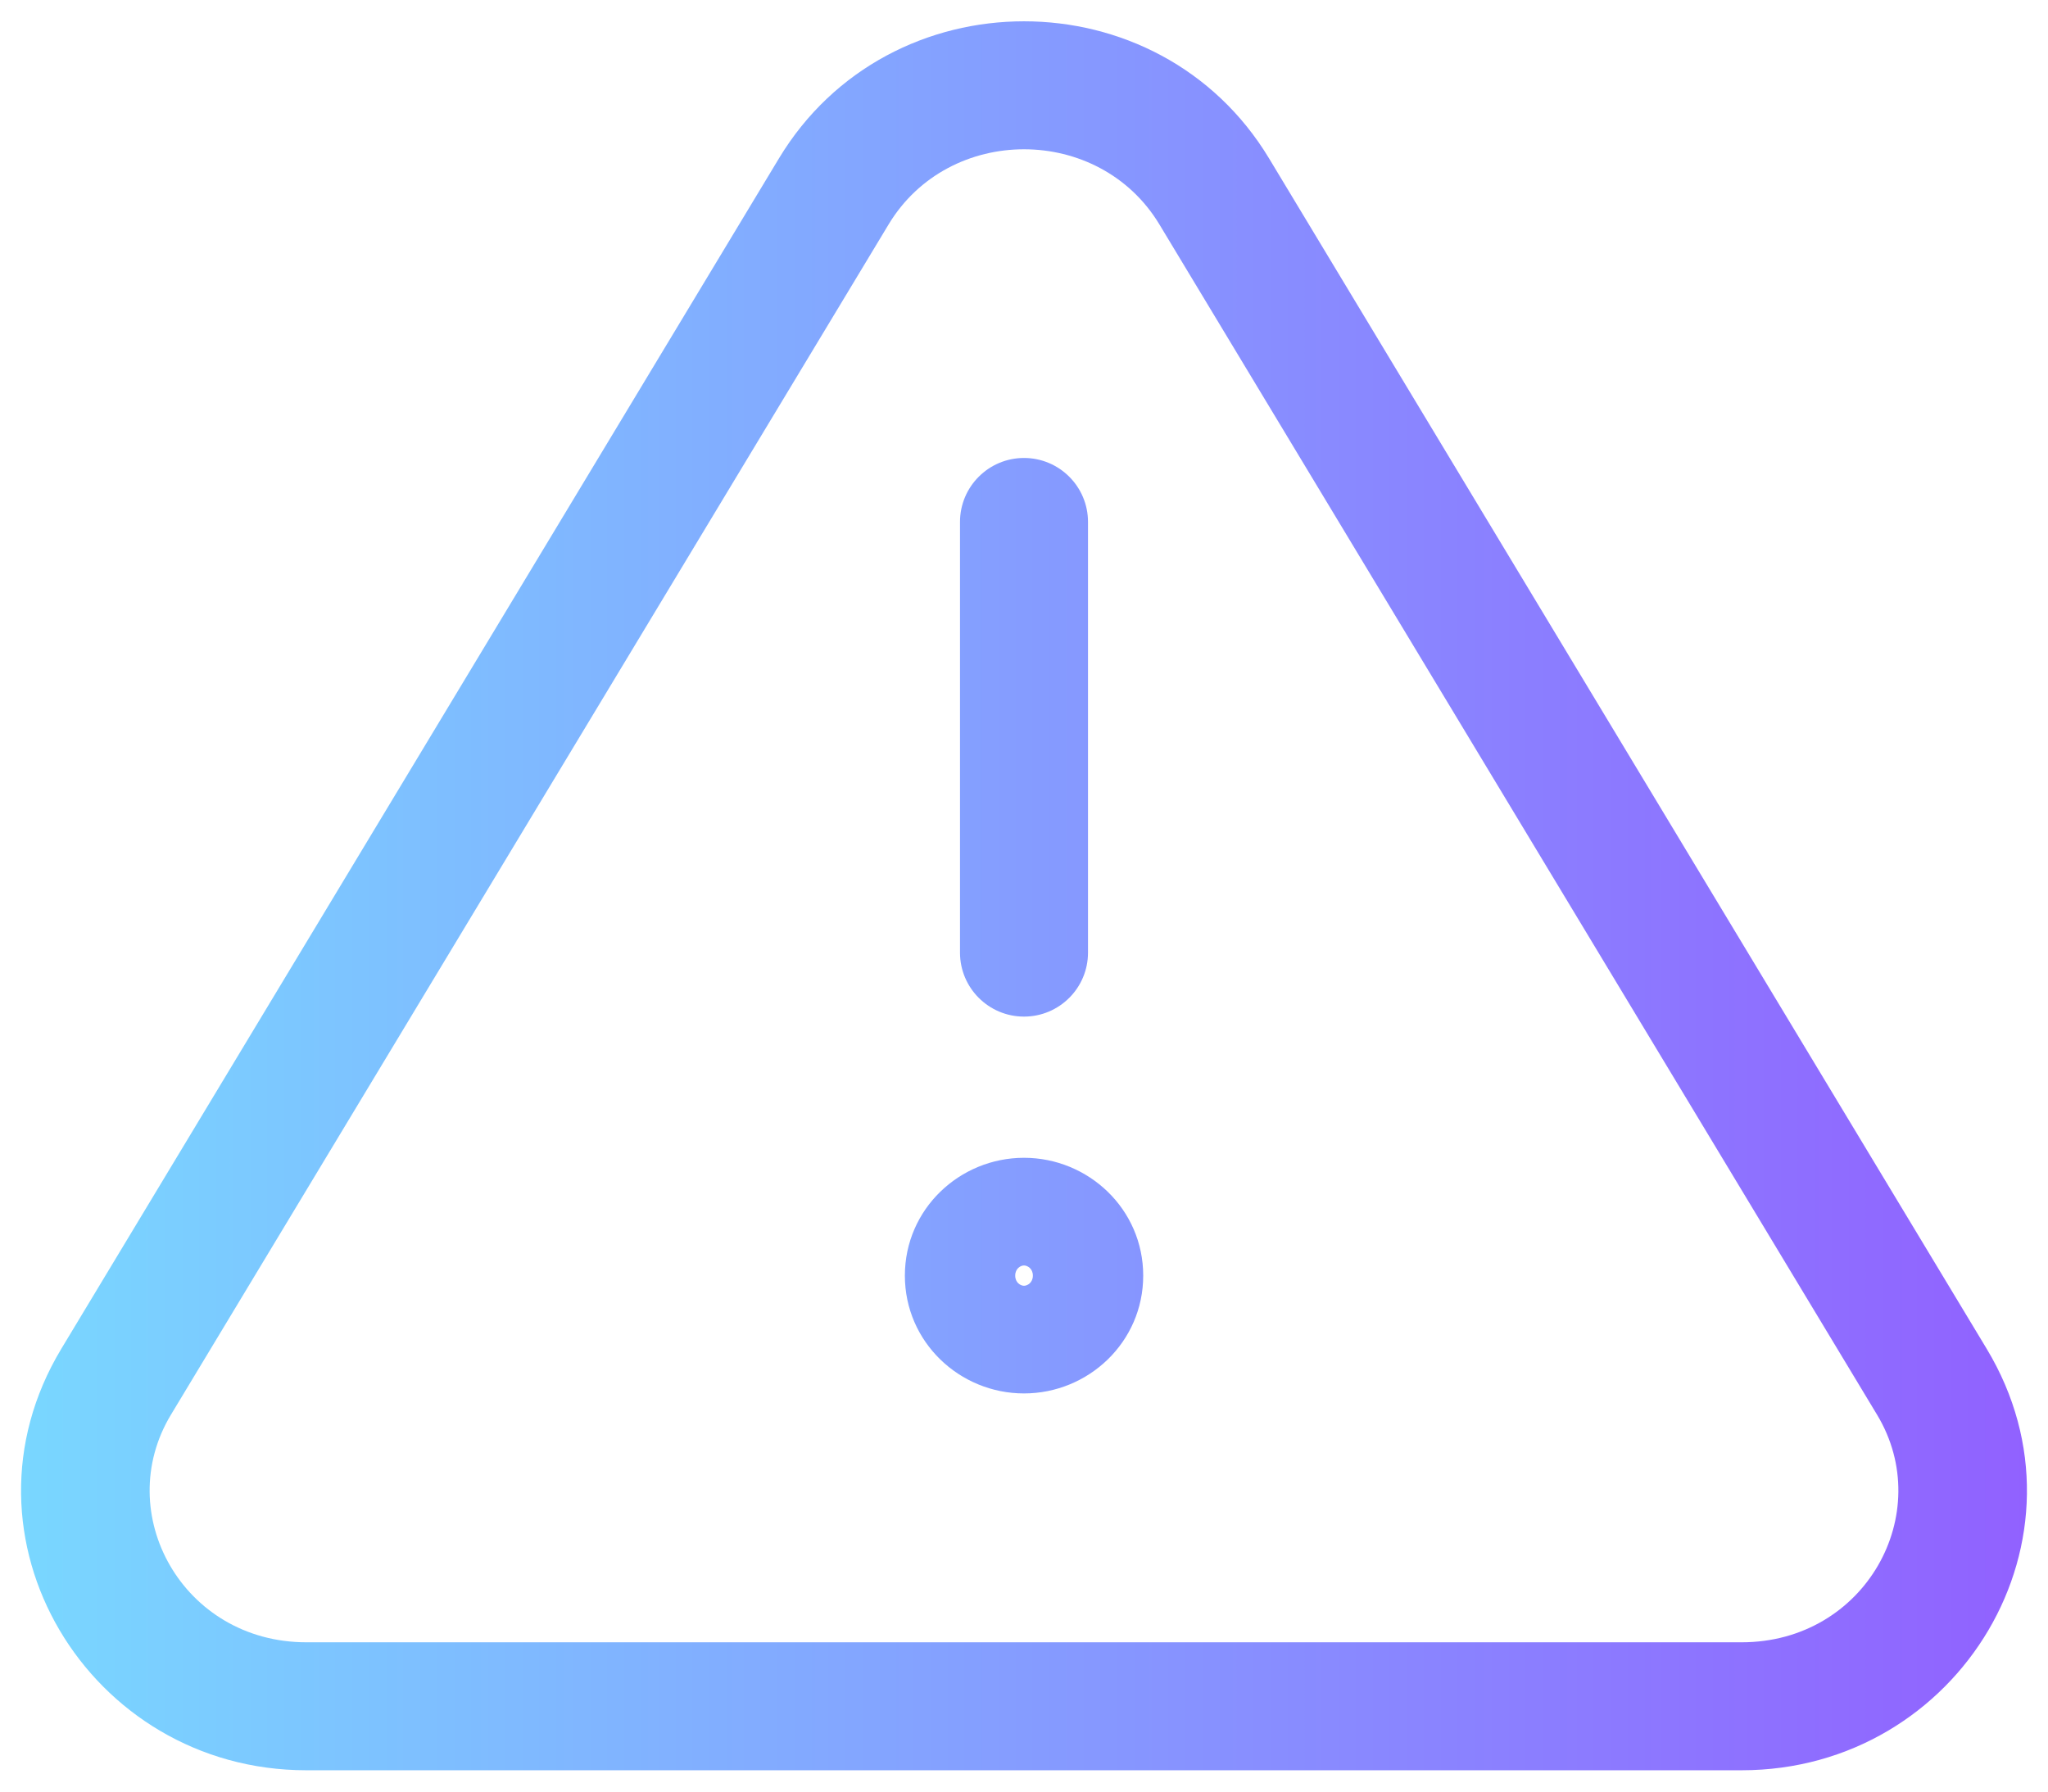 <svg width="24" height="21" viewBox="0 0 24 21" fill="none" xmlns="http://www.w3.org/2000/svg"><path fill-rule="evenodd" clip-rule="evenodd" d="M9.128 1.857C10.42 -0.286 13.58 -0.286 14.872 1.857L23.281 15.809C24.613 18.019 22.961 20.75 20.41 20.75H3.59C1.039 20.75 -0.613 18.019 0.719 15.809L9.128 1.857ZM13.587 2.631C12.879 1.456 11.121 1.456 10.413 2.631L2.003 16.583C1.307 17.738 2.141 19.25 3.59 19.25H20.41C21.859 19.25 22.693 17.738 21.997 16.583L13.587 2.631ZM12 5.368C12.414 5.368 12.75 5.704 12.75 6.118V11.166C12.75 11.58 12.414 11.916 12 11.916C11.586 11.916 11.25 11.58 11.25 11.166V6.118C11.25 5.704 11.586 5.368 12 5.368ZM10.604 14.952C10.604 14.172 11.246 13.571 12 13.571C12.754 13.571 13.397 14.172 13.397 14.952C13.397 15.732 12.754 16.333 12 16.333C11.246 16.333 10.604 15.732 10.604 14.952ZM12 15.071C12.04 15.071 12.104 15.035 12.104 14.952C12.104 14.869 12.04 14.833 12 14.833C11.96 14.833 11.897 14.869 11.897 14.952C11.897 15.035 11.96 15.071 12 15.071Z" fill="url(#paint0_linear)"/><defs><linearGradient id="paint0_linear" x1="0.246" y1="7.425" x2="23.754" y2="7.425" gradientUnits="userSpaceOnUse"><stop stop-color="#79D7FF"/><stop offset="1" stop-color="#9161FF"/></linearGradient></defs></svg>
